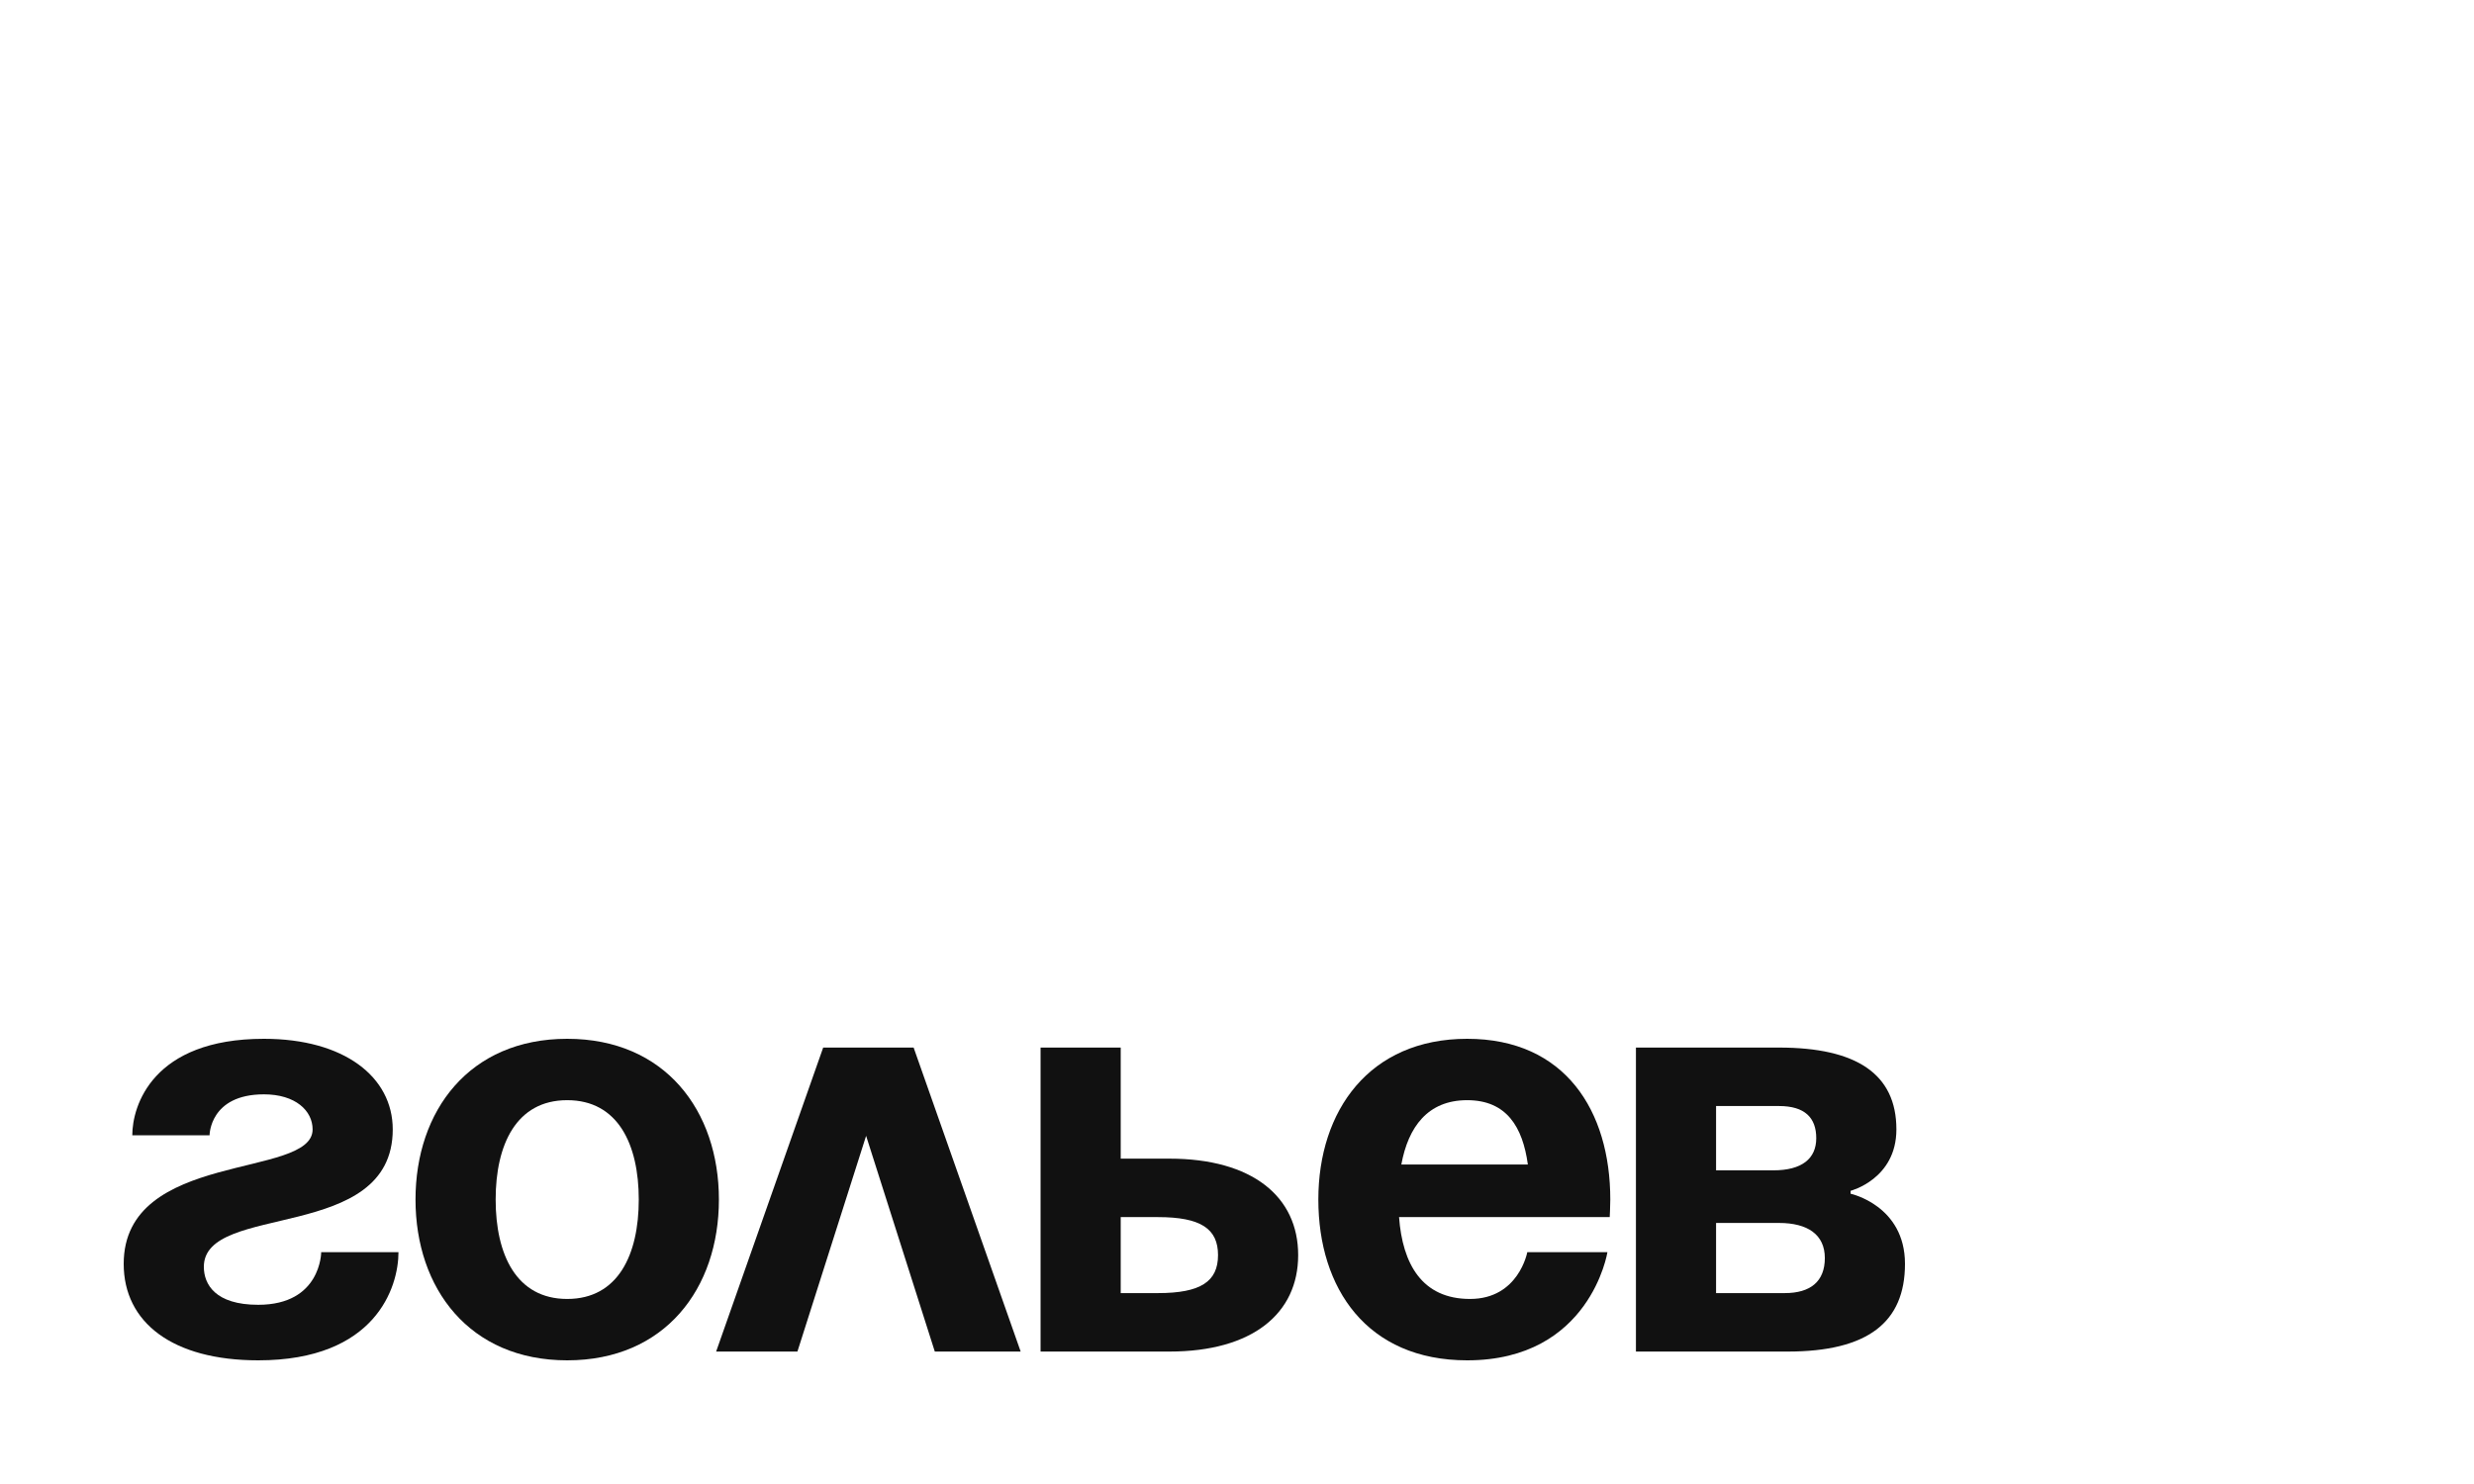 <?xml version="1.0" encoding="UTF-8"?> <svg xmlns="http://www.w3.org/2000/svg" width="400" height="240" viewBox="0 0 400 240" fill="none"> <rect width="400" height="240" fill="white"></rect> <path d="M51.931 202.509C51.931 202.509 51.931 211.018 41.75 211.018C34.809 211.018 32.958 207.709 32.958 204.873C32.958 194.378 63.5 201.091 63.5 182.655C63.5 174.145 55.633 168 42.676 168C24.628 168 21.388 178.873 21.388 183.6H33.883C33.883 183.6 33.883 176.982 42.676 176.982C47.766 176.982 50.543 179.629 50.543 182.655C50.543 190.691 20 185.964 20 204.4C20 213.855 27.867 220 41.75 220C60.724 220 64.426 208.182 64.426 202.509H51.931Z" fill="#111111"></path> <path d="M80.138 194C80.138 185.113 83.47 177.927 91.707 177.927C99.944 177.927 103.276 185.113 103.276 194C103.276 202.887 99.944 210.073 91.707 210.073C83.47 210.073 80.138 202.887 80.138 194ZM67.18 194C67.18 208.371 75.88 220 91.707 220C107.534 220 116.234 208.371 116.234 194C116.234 179.629 107.534 168 91.707 168C75.88 168 67.18 179.629 67.18 194Z" fill="#111111"></path> <path d="M115.785 218.582H128.928L140.034 183.695L151.141 218.582H165.024L147.716 169.418H133.093L115.785 218.582Z" fill="#111111"></path> <path d="M168.241 218.582H189.065C202.486 218.582 209.89 212.436 209.89 202.982C209.89 193.527 202.486 187.382 189.065 187.382H181.198V169.418H168.241V218.582ZM187.214 196.836C194.156 196.836 196.932 198.727 196.932 202.982C196.932 207.236 194.156 209.127 187.214 209.127H181.198V196.836H187.214Z" fill="#111111"></path> <path d="M213.151 194C213.151 208.371 221.018 220 237.215 220C257.114 220 259.89 202.509 259.89 202.509H246.933C246.933 202.509 245.545 210.073 237.678 210.073C229.903 210.073 226.756 204.4 226.201 196.836H260.261C260.261 196.836 260.353 195.135 260.353 194C260.353 179.629 253.041 168 237.215 168C221.388 168 213.151 179.629 213.151 194ZM237.215 177.927C243.601 177.927 246.192 182.276 247.025 188.327H226.571C227.682 182.276 230.829 177.927 237.215 177.927Z" fill="#111111"></path> <path d="M264.5 218.582H289.027C301.984 218.582 308 213.855 308 204.4C308 194.945 299.207 193.055 299.207 193.055V192.582C299.207 192.582 306.612 190.691 306.612 182.655C306.612 173.673 300.133 169.418 287.638 169.418H264.5V218.582ZM287.638 197.782C292.266 197.782 295.043 199.673 295.043 203.455C295.043 207.236 292.729 209.127 288.564 209.127H277.457V197.782H287.638ZM277.457 189.273V178.873H287.638C291.803 178.873 293.654 180.764 293.654 184.073C293.654 187.382 291.34 189.273 286.713 189.273H277.457Z" fill="#111111"></path> </svg> 
